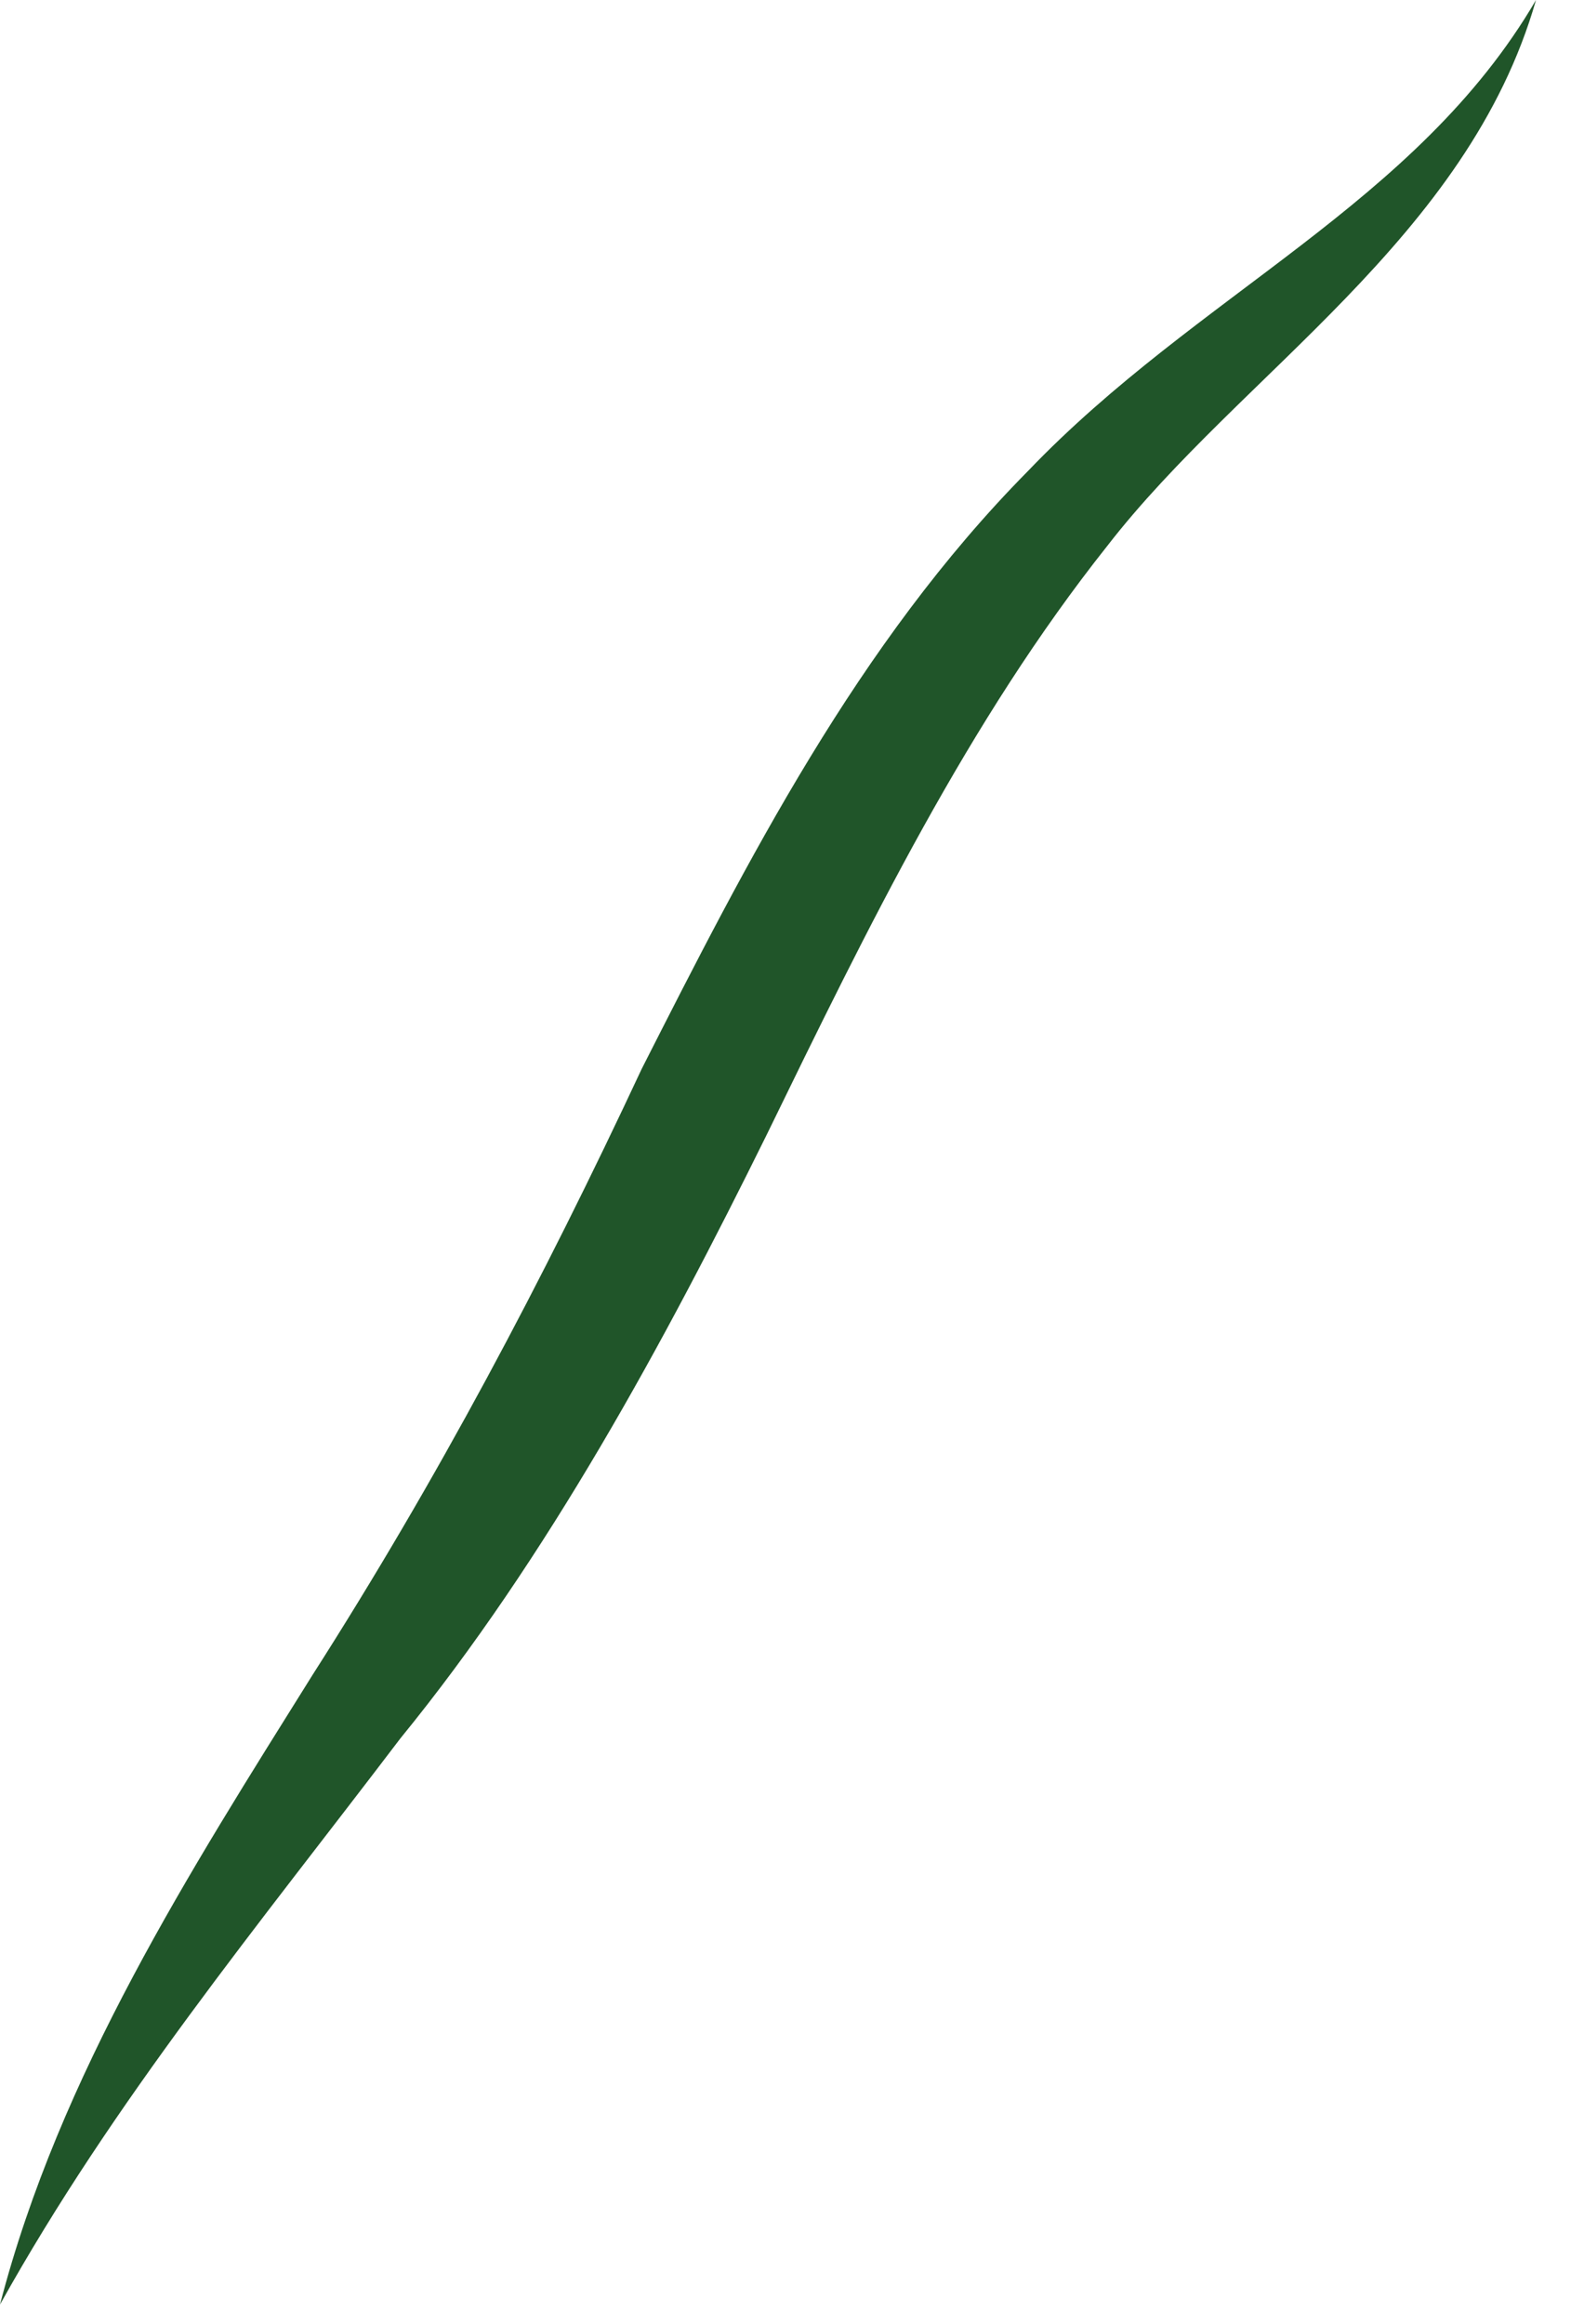 <?xml version="1.0" encoding="utf-8"?>
<svg xmlns="http://www.w3.org/2000/svg" fill="none" height="100%" overflow="visible" preserveAspectRatio="none" style="display: block;" viewBox="0 0 30 44" width="100%">
<path d="M0 43.636C1.129 39.284 3.603 35.42 5.915 31.721C8.281 28.021 10.271 24.266 12.153 20.24C14.142 16.323 16.239 12.187 19.465 8.923C22.692 5.55 26.833 3.863 29.091 0C27.8 4.515 23.498 7.073 20.971 10.337C18.336 13.656 16.454 17.52 14.518 21.492C12.583 25.409 10.378 29.49 7.582 32.917C4.894 36.455 2.151 39.773 0 43.636Z" fill="#205529" id="Vector"/>
</svg>